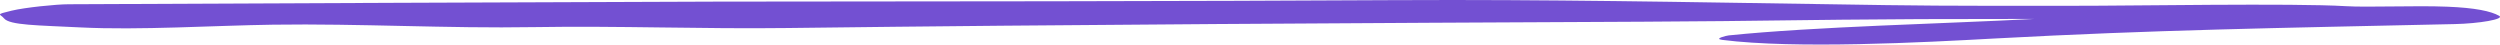 <svg xmlns="http://www.w3.org/2000/svg" width="505" height="9" viewBox="0 0 505 9" fill="none">
<path d="M293.466 0C289.316 0 285.166 0.004 280.992 0.031C244.278 0.253 181.6 0.314 144.885 0.327C92.584 0.497 66.102 0.636 13.873 0.859C11.35 0.863 5.031 1.508 2.342 2.157C-1.148 2.99 0.102 2.807 0.809 3.704C1.941 5.112 7.624 5.103 16.278 5.539C28.092 6.132 43.278 5.156 55.115 4.986C72.753 4.733 90.32 5.775 107.912 5.478C124.913 5.195 141.962 5.879 159.01 5.661C216.57 4.942 274.955 4.659 332.043 4.384C357.557 4.254 362.438 3.992 387.975 3.861C391.395 3.84 407.547 3.84 410.99 3.822C392.762 4.798 366.777 5.348 349.187 7.152C348.81 7.187 346.075 7.823 347.891 8.058C362.628 9.924 388.378 8.577 402.951 7.775C435.492 6.027 459.119 5.683 495.884 4.864C500.742 4.759 506.047 3.874 504.821 3.19C503.171 2.253 499.964 1.573 494.304 1.351C487.937 1.09 478.222 1.517 473.837 1.247C463.39 0.606 429.977 1.19 419.154 1.168C404.392 1.142 395.785 1.238 381.001 1.033C351.997 0.615 322.615 0.009 293.47 7.23529e-05L293.466 0Z" fill="#7350D2"/>
</svg>